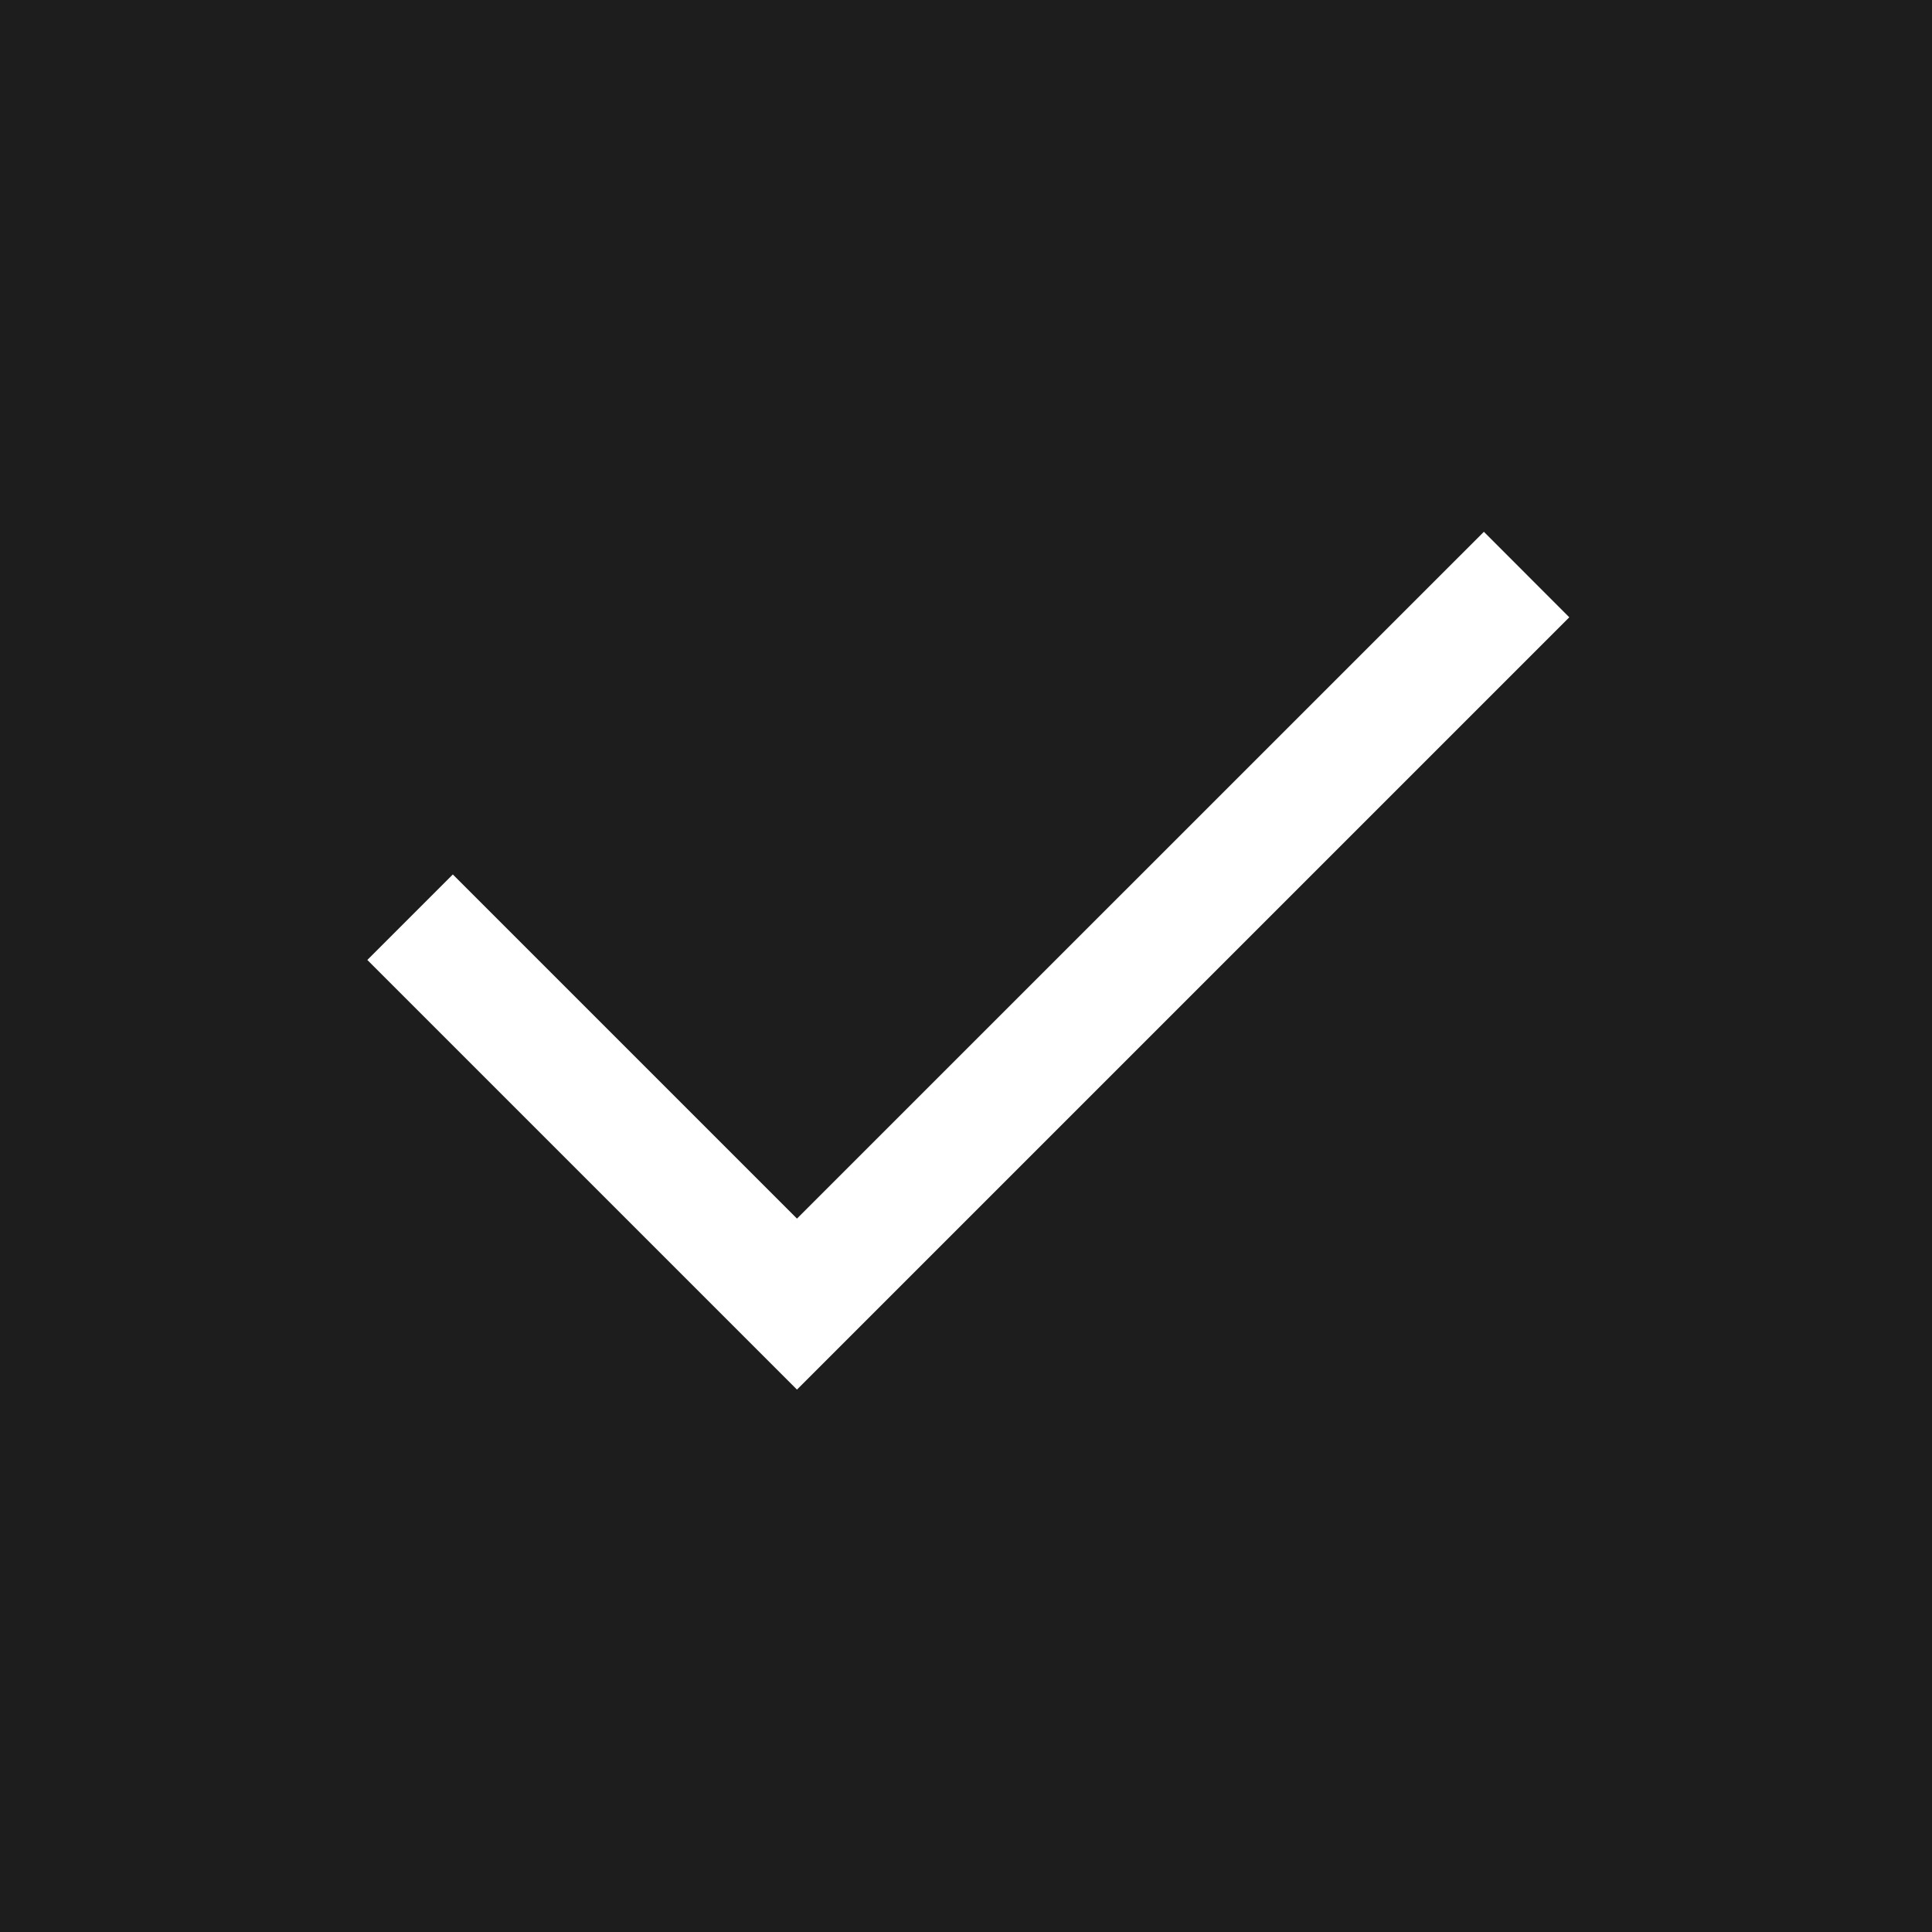 <?xml version="1.0" encoding="UTF-8"?> <svg xmlns="http://www.w3.org/2000/svg" width="55" height="55" viewBox="0 0 55 55" fill="none"><path d="M22.688 39.559L44.674 17.573L42.243 15.139L22.688 34.691L12.891 24.894L10.457 27.328L22.688 39.559ZM0 55V0H55V55H0Z" fill="#1D1D1D"></path></svg> 